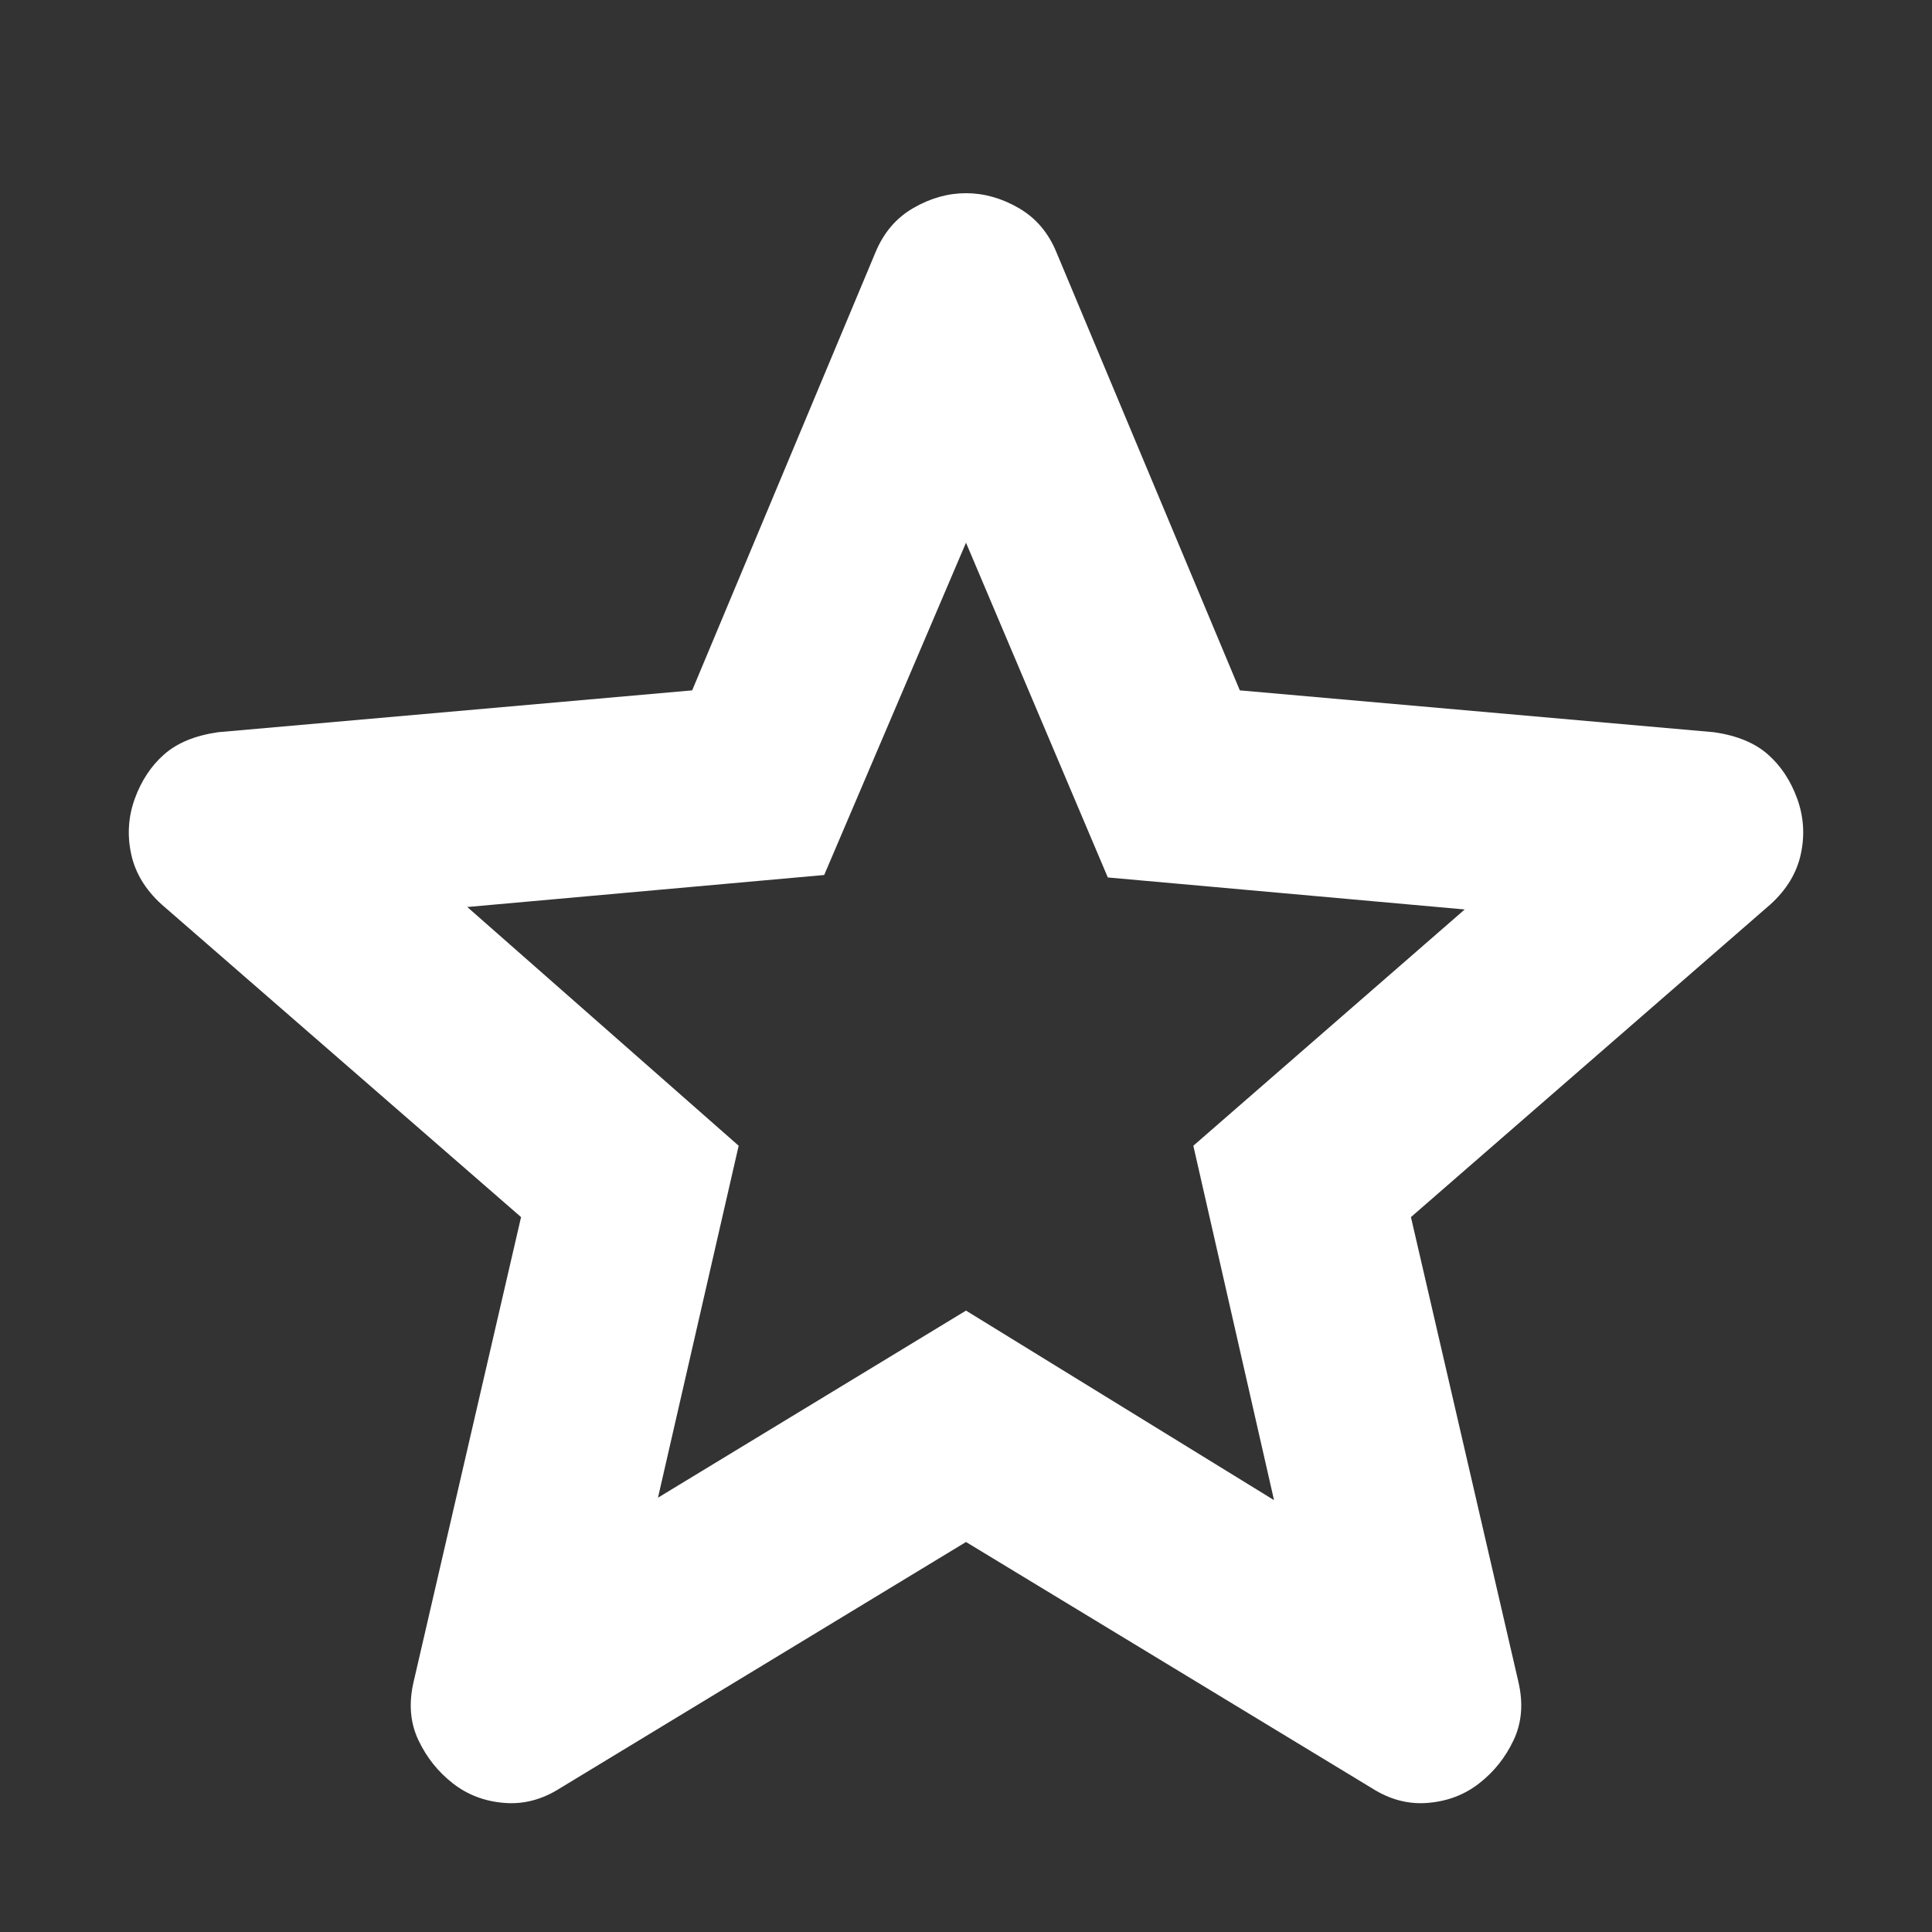 <svg width="30" height="30" viewBox="0 0 30 30" fill="none" xmlns="http://www.w3.org/2000/svg">
<rect x="0" y="0" width="30" height="30" fill="#333333" stroke="none"/>
<mask id="mask0_147_2618" style="mask-type:alpha" maskUnits="userSpaceOnUse" x="0" y="0" width="30" height="30">
<rect width="30" height="30" fill="#D9D9D9"/>
</mask>
<g mask="url(#mask0_147_2618)">
<path d="M10.217 23.256L15 20.351L19.783 23.294L18.53 17.791L22.744 14.122L17.202 13.625L15 8.427L12.798 13.587L7.256 14.084L11.47 17.791L10.217 23.256ZM15 23.944L8.699 27.766C8.42 27.944 8.129 28.021 7.825 27.995C7.522 27.97 7.256 27.868 7.028 27.689C6.801 27.511 6.623 27.288 6.497 27.021C6.37 26.753 6.345 26.454 6.421 26.122L8.091 18.899L2.511 14.045C2.258 13.816 2.1 13.555 2.037 13.262C1.973 12.969 1.992 12.682 2.093 12.402C2.195 12.122 2.347 11.892 2.549 11.714C2.751 11.536 3.03 11.421 3.384 11.37L10.748 10.72L13.595 3.917C13.722 3.611 13.918 3.382 14.184 3.229C14.45 3.076 14.722 3 15 3C15.278 3 15.55 3.076 15.816 3.229C16.082 3.382 16.278 3.611 16.404 3.917L19.252 10.72L26.616 11.37C26.97 11.421 27.249 11.536 27.451 11.714C27.654 11.892 27.805 12.122 27.907 12.402C28.008 12.682 28.027 12.969 27.963 13.262C27.9 13.555 27.742 13.816 27.489 14.045L21.909 18.899L23.579 26.122C23.655 26.454 23.63 26.753 23.503 27.021C23.377 27.288 23.2 27.511 22.972 27.689C22.744 27.868 22.478 27.97 22.174 27.995C21.871 28.021 21.58 27.944 21.301 27.766L15 23.944Z" fill="white"/>
</g>
</svg>
